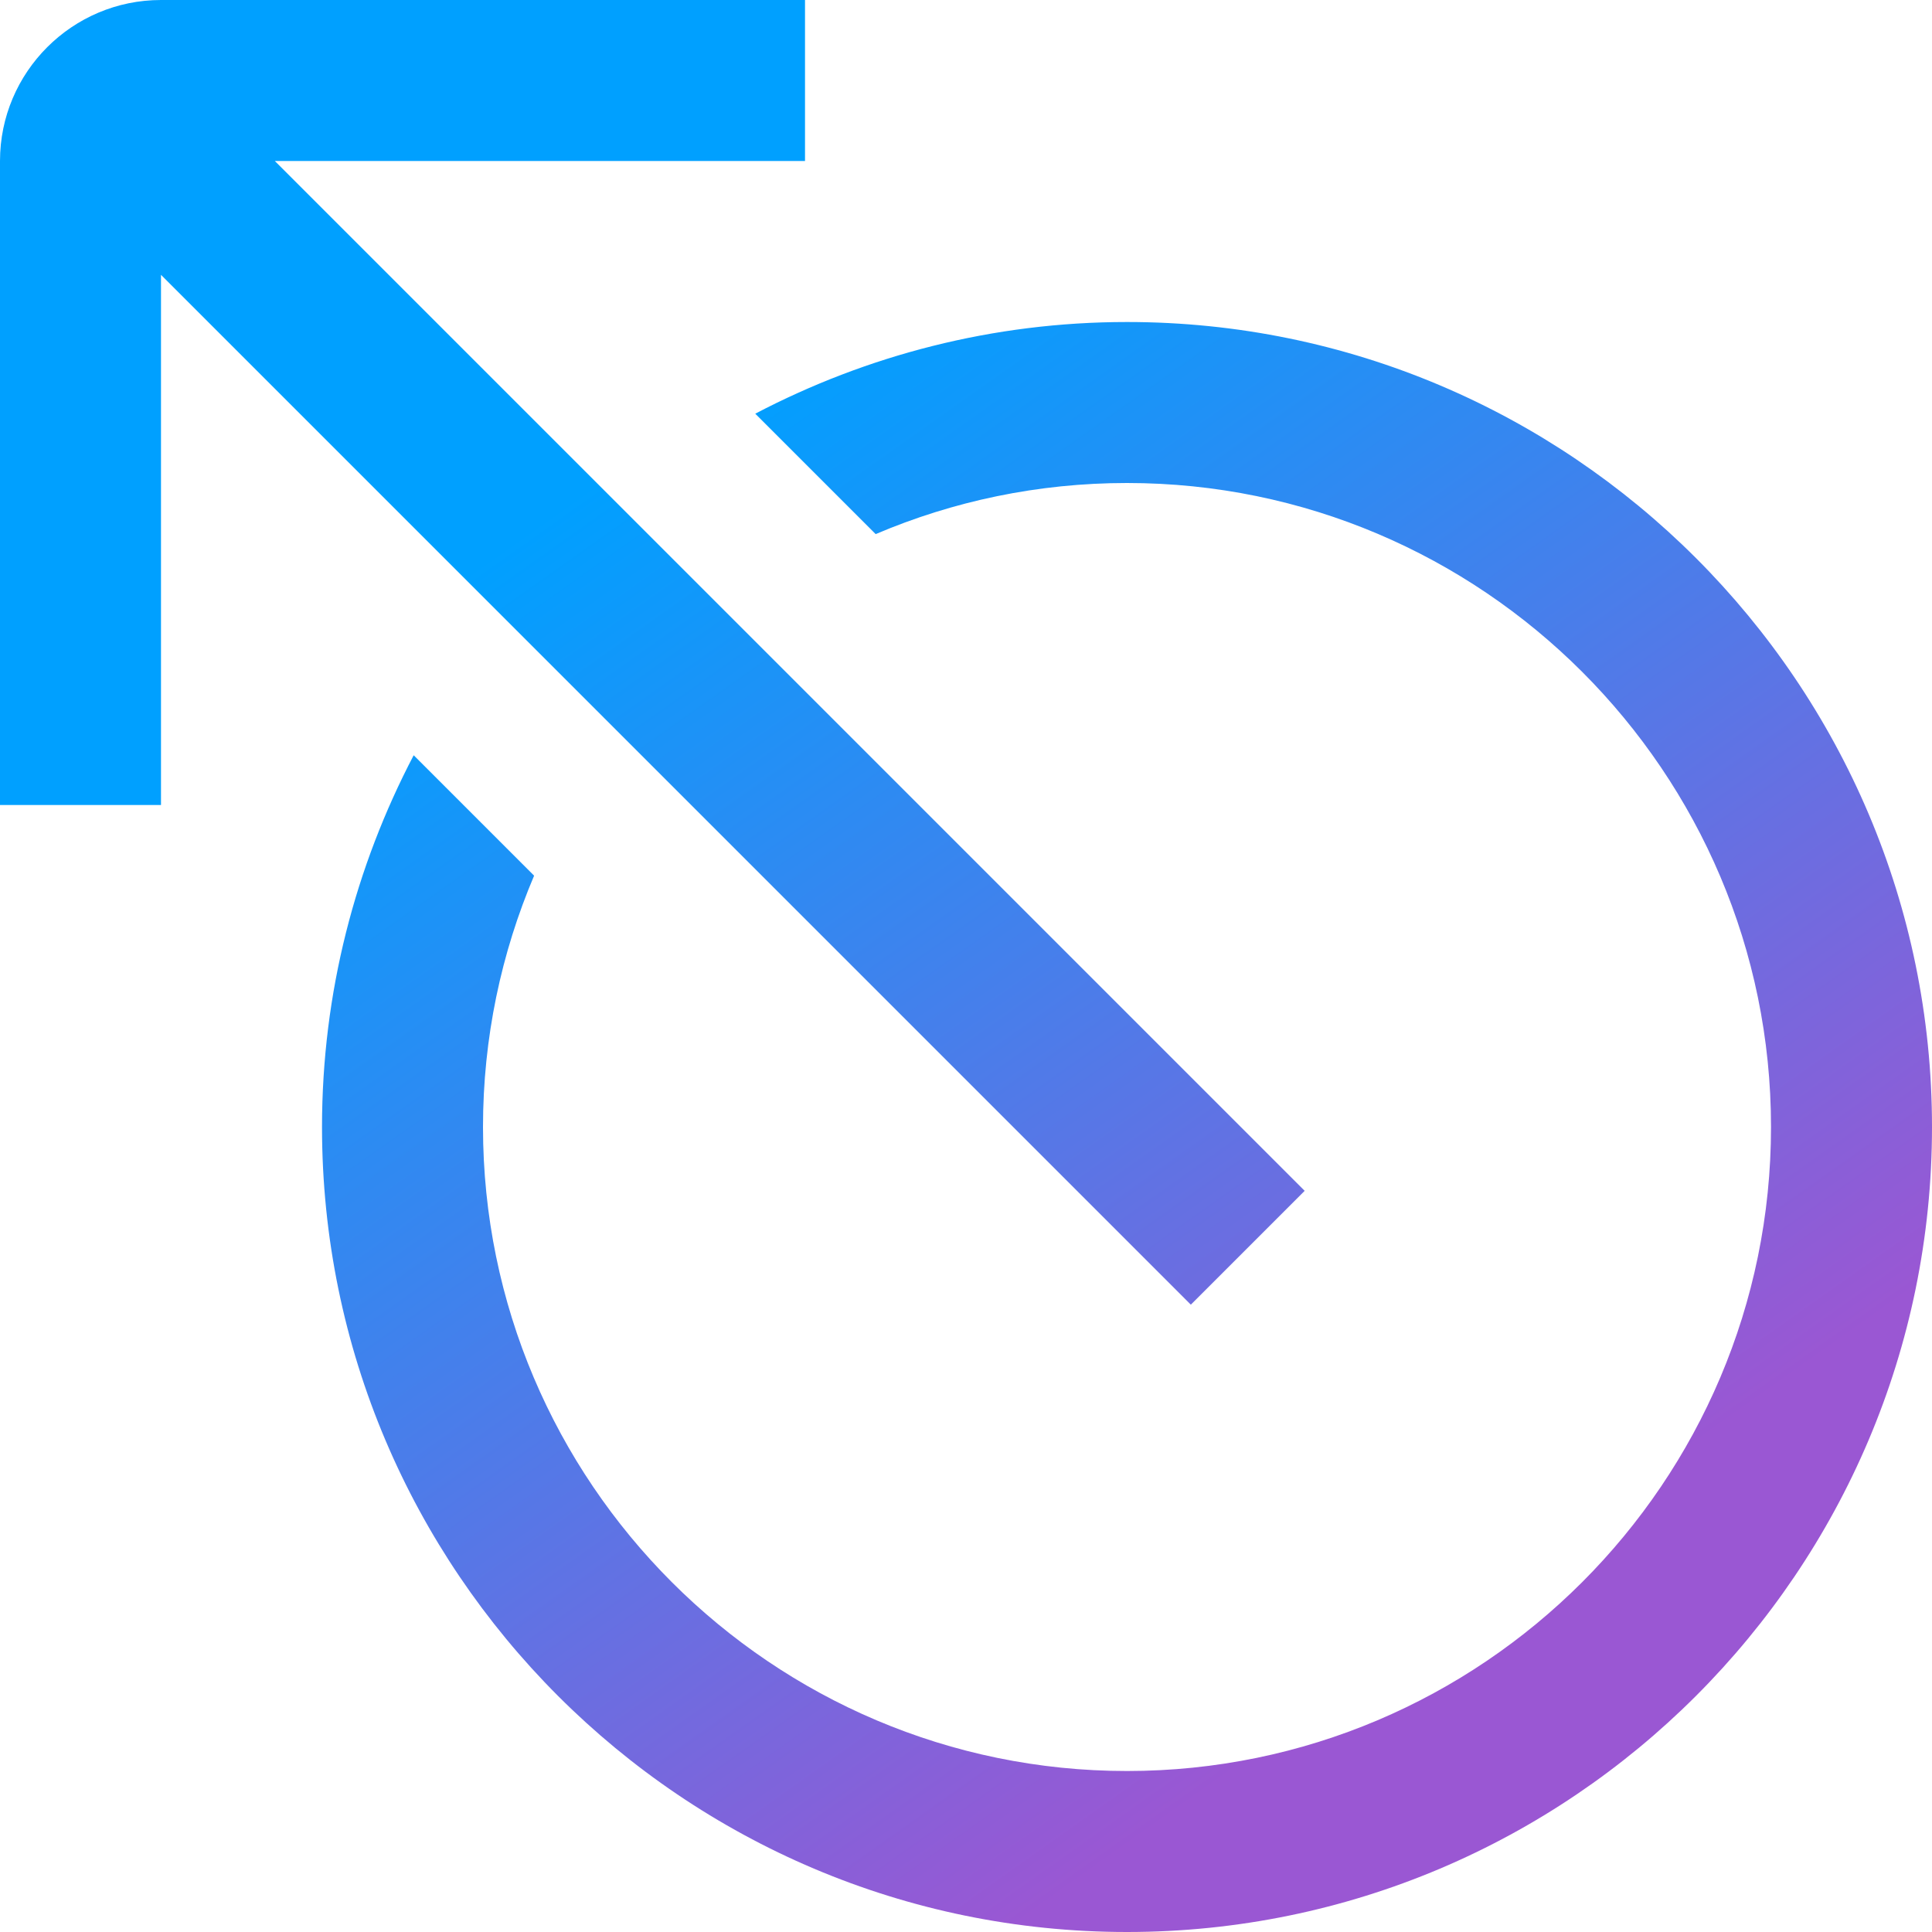<svg width="64" height="64" viewBox="0 0 64 64" fill="none" xmlns="http://www.w3.org/2000/svg">
<g clip-path="url(#clip0_1895_7029)">
<path d="M5.333 9.104V26.667H0V5.333C0 2.392 2.392 0 5.333 0H26.667V5.333H9.104L43.219 39.448L39.448 43.219L5.333 9.104ZM37.333 10.667C32.891 10.667 28.707 11.773 25.019 13.704L29.008 17.693C31.568 16.603 34.381 16 37.333 16C49.096 16 58.667 25.571 58.667 37.333C58.667 49.096 49.096 58.667 37.333 58.667C25.571 58.667 16 49.096 16 37.333C16 34.381 16.605 31.568 17.693 29.008L13.704 25.019C11.773 28.707 10.667 32.891 10.667 37.333C10.667 52.037 22.629 64 37.333 64C52.037 64 64 52.037 64 37.333C64 22.629 52.037 10.667 37.333 10.667Z" fill="url(#paint0_linear_1895_7029)"/>
</g>
<defs>
<linearGradient id="paint0_linear_1895_7029" x1="18.581" y1="16.774" x2="45.806" y2="55.226" gradientUnits="userSpaceOnUse">
<stop stop-color="#00A0FF"/>
<stop offset="1" stop-color="#9A57D3"/>
</linearGradient>
<clipPath id="clip0_1895_7029">
<rect width="64" height="64" fill="white"/>
</clipPath>
</defs>
</svg>
